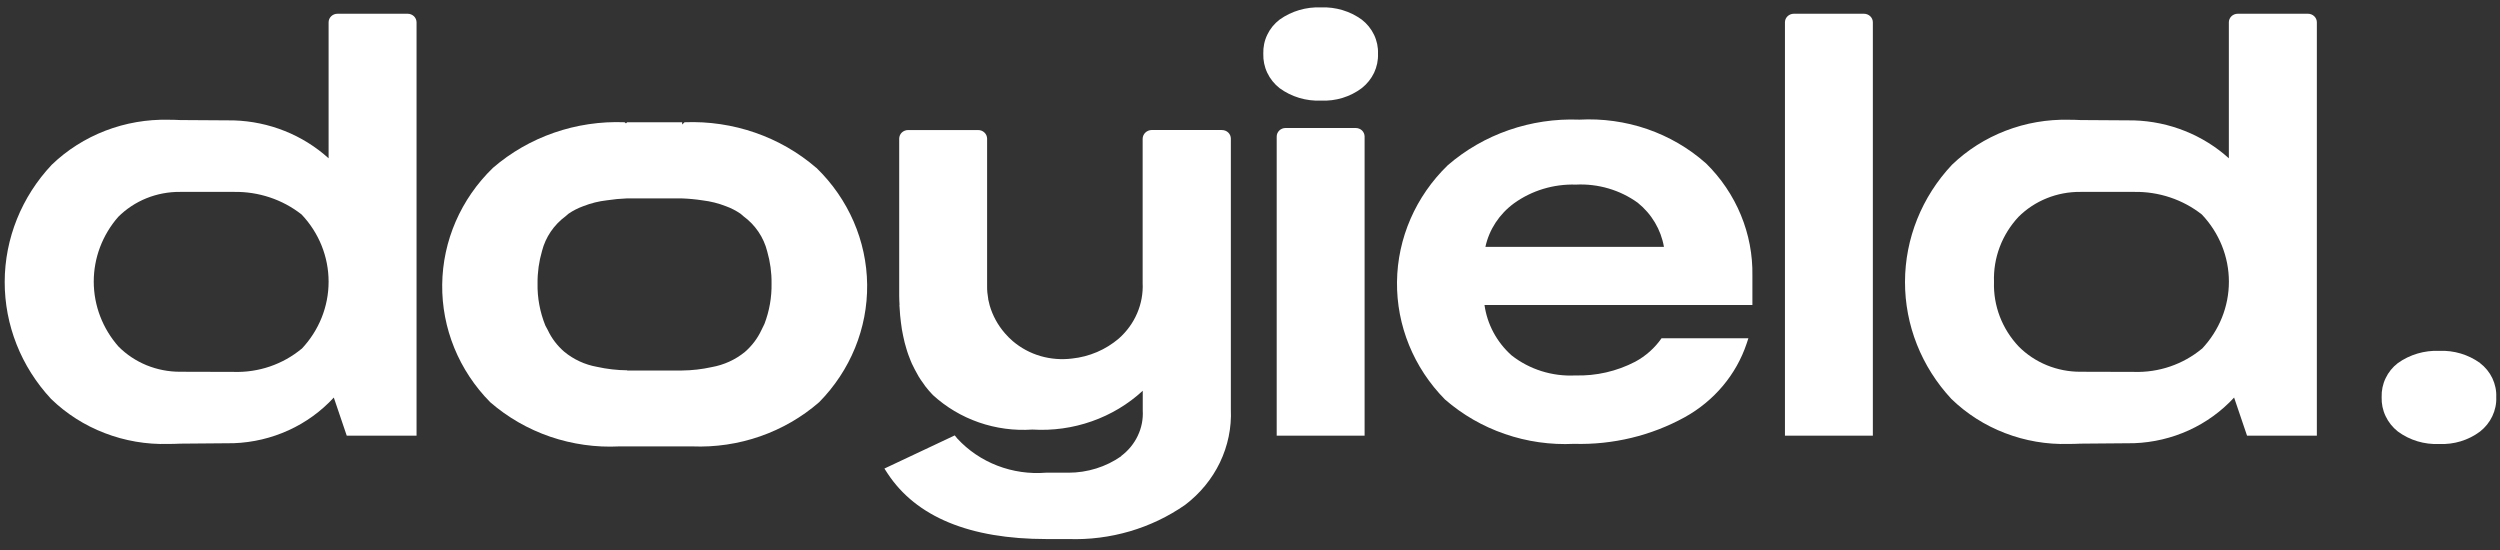 <svg width="50" height="11" viewBox="0 0 50 11" fill="none" xmlns="http://www.w3.org/2000/svg">
<rect x="0" y="0" width="50" height="11" fill="#333333" stroke="none"/>
<g clip-path="url(#clip0_63_32)">
<path d="M16.327 3.358C15.606 2.734 14.66 2.407 13.691 2.445L13.643 2.491V2.445H12.543L12.519 2.468L12.493 2.445C11.524 2.407 10.579 2.735 9.858 3.358C9.217 3.979 8.854 4.816 8.844 5.691C8.834 6.565 9.178 7.41 9.804 8.044C10.153 8.347 10.561 8.582 11.004 8.734C11.447 8.885 11.917 8.952 12.386 8.928C12.439 8.928 12.491 8.928 12.543 8.928H13.643C13.696 8.928 13.747 8.928 13.8 8.928H13.843C14.777 8.966 15.689 8.648 16.383 8.044C17.008 7.41 17.353 6.565 17.343 5.691C17.333 4.816 16.969 3.979 16.329 3.358H16.327ZM12.544 7.406C12.341 7.404 12.139 7.381 11.941 7.337C11.698 7.294 11.472 7.189 11.284 7.034C11.144 6.913 11.032 6.765 10.955 6.6L10.907 6.511C10.799 6.242 10.745 5.955 10.751 5.666C10.749 5.448 10.779 5.231 10.84 5.021C10.911 4.743 11.078 4.497 11.314 4.323L11.335 4.305C11.346 4.293 11.359 4.283 11.372 4.273C11.463 4.211 11.562 4.161 11.667 4.123C11.818 4.064 11.977 4.024 12.139 4.006C12.271 3.986 12.405 3.973 12.539 3.968H13.634C13.774 3.973 13.912 3.986 14.05 4.007C14.211 4.026 14.369 4.066 14.52 4.125C14.623 4.162 14.72 4.213 14.81 4.274C14.823 4.283 14.836 4.294 14.847 4.305L14.868 4.324C15.106 4.498 15.274 4.747 15.344 5.027C15.404 5.236 15.434 5.452 15.431 5.669C15.436 5.945 15.388 6.219 15.289 6.478L15.228 6.603C15.151 6.768 15.039 6.916 14.899 7.038C14.709 7.194 14.48 7.298 14.235 7.342C14.04 7.385 13.841 7.408 13.642 7.41H12.543L12.544 7.406Z" fill="white"/>
<path d="M49.602 7.261C49.367 7.091 49.079 7.005 48.786 7.017C48.489 7.005 48.197 7.091 47.958 7.261C47.852 7.342 47.768 7.446 47.712 7.565C47.655 7.683 47.629 7.812 47.633 7.943C47.629 8.074 47.655 8.204 47.712 8.323C47.768 8.442 47.852 8.547 47.957 8.63C48.194 8.805 48.487 8.893 48.785 8.88C49.08 8.893 49.369 8.805 49.602 8.63C49.707 8.547 49.791 8.442 49.847 8.323C49.903 8.204 49.931 8.074 49.925 7.943C49.931 7.812 49.903 7.683 49.847 7.564C49.791 7.446 49.706 7.342 49.6 7.261L49.602 7.261Z" fill="white"/>
<path d="M37.279 0.275H35.876C35.829 0.275 35.784 0.293 35.751 0.325C35.718 0.357 35.699 0.4 35.699 0.445V8.714H37.457V0.445C37.457 0.4 37.438 0.357 37.405 0.325C37.372 0.293 37.326 0.275 37.279 0.275Z" fill="white"/>
<path d="M27.114 2.56H25.711C25.664 2.56 25.619 2.578 25.586 2.61C25.553 2.642 25.534 2.685 25.534 2.73V8.714H27.292V2.73C27.292 2.685 27.273 2.641 27.24 2.609C27.207 2.578 27.161 2.56 27.114 2.56H27.114Z" fill="white"/>
<path d="M27.235 0.392C27 0.222 26.712 0.136 26.419 0.148C26.122 0.136 25.83 0.222 25.592 0.392C25.486 0.473 25.401 0.577 25.345 0.696C25.288 0.814 25.262 0.944 25.266 1.074C25.262 1.205 25.288 1.335 25.345 1.455C25.401 1.574 25.485 1.679 25.59 1.762C25.827 1.936 26.121 2.025 26.419 2.012C26.714 2.026 27.004 1.937 27.236 1.762C27.341 1.679 27.425 1.574 27.482 1.455C27.538 1.335 27.565 1.205 27.56 1.074C27.565 0.944 27.538 0.815 27.481 0.696C27.425 0.578 27.34 0.473 27.235 0.392Z" fill="white"/>
<path d="M34.116 3.264C33.777 2.963 33.378 2.731 32.944 2.581C32.509 2.432 32.048 2.368 31.587 2.393C30.619 2.355 29.674 2.682 28.954 3.306C28.314 3.927 27.95 4.763 27.94 5.637C27.93 6.511 28.274 7.355 28.899 7.989C29.248 8.293 29.655 8.528 30.098 8.68C30.541 8.833 31.011 8.9 31.481 8.877C32.257 8.899 33.025 8.714 33.699 8.342C34.285 8.016 34.725 7.492 34.933 6.871L34.968 6.765H33.231C33.096 6.959 32.916 7.12 32.705 7.234C32.337 7.426 31.923 7.521 31.505 7.509C31.044 7.532 30.59 7.389 30.232 7.108C29.935 6.843 29.744 6.486 29.69 6.1H35.048V5.512C35.055 5.097 34.977 4.685 34.817 4.299C34.658 3.914 34.421 3.562 34.119 3.266L34.116 3.264ZM29.708 4.938C29.783 4.591 29.986 4.282 30.279 4.067C30.635 3.81 31.072 3.678 31.517 3.692C31.961 3.67 32.399 3.798 32.755 4.055C33.034 4.28 33.219 4.593 33.279 4.938L29.708 4.938Z" fill="white"/>
<path d="M24.437 2.6H23.034C22.987 2.601 22.941 2.619 22.907 2.652C22.873 2.684 22.854 2.728 22.853 2.774V5.658C22.863 5.865 22.826 6.072 22.743 6.265C22.661 6.457 22.536 6.629 22.377 6.77C22.115 6.994 21.787 7.135 21.439 7.171C21.227 7.197 21.013 7.18 20.809 7.121C20.605 7.061 20.417 6.96 20.257 6.824C20.2 6.775 20.147 6.722 20.098 6.665C19.956 6.502 19.852 6.311 19.793 6.106C19.782 6.066 19.772 6.025 19.764 5.984V5.974C19.749 5.892 19.741 5.809 19.742 5.725V2.771C19.741 2.726 19.723 2.683 19.689 2.651C19.656 2.619 19.611 2.601 19.564 2.601H18.162C18.115 2.601 18.07 2.619 18.036 2.651C18.003 2.683 17.985 2.726 17.984 2.771V5.915C17.984 5.978 17.988 6.038 17.991 6.098H17.988C17.988 6.118 17.992 6.137 17.992 6.157C17.995 6.209 17.999 6.259 18.003 6.31C18.007 6.361 18.012 6.402 18.018 6.445C18.023 6.488 18.031 6.542 18.038 6.589C18.046 6.637 18.054 6.676 18.063 6.718C18.072 6.759 18.082 6.809 18.093 6.851C18.104 6.892 18.116 6.934 18.128 6.975C18.141 7.016 18.152 7.056 18.167 7.095C18.181 7.135 18.198 7.177 18.214 7.217C18.231 7.257 18.243 7.288 18.262 7.322C18.282 7.365 18.304 7.405 18.326 7.445C18.342 7.474 18.357 7.504 18.374 7.532C18.402 7.578 18.433 7.623 18.465 7.666C18.479 7.685 18.491 7.705 18.505 7.724C18.552 7.785 18.603 7.844 18.657 7.9C18.921 8.142 19.234 8.329 19.577 8.448C19.92 8.567 20.285 8.616 20.648 8.591C21.052 8.616 21.456 8.56 21.836 8.426C22.216 8.293 22.563 8.085 22.855 7.815V8.209C22.865 8.384 22.831 8.558 22.755 8.716C22.68 8.875 22.565 9.014 22.422 9.121L22.425 9.124C22.118 9.339 21.748 9.454 21.368 9.454H20.942H20.917C20.587 9.48 20.256 9.432 19.949 9.314C19.642 9.196 19.367 9.01 19.147 8.772L19.095 8.708L17.688 9.371L17.751 9.468C18.323 10.338 19.393 10.781 20.931 10.781H21.37C22.205 10.809 23.026 10.569 23.703 10.097C24.001 9.871 24.24 9.58 24.399 9.249C24.558 8.917 24.633 8.554 24.617 8.189V2.772C24.617 2.726 24.598 2.683 24.565 2.651C24.532 2.619 24.487 2.601 24.44 2.601L24.437 2.6Z" fill="white"/>
<path d="M46.157 0.275H44.754C44.707 0.275 44.662 0.293 44.629 0.325C44.596 0.357 44.577 0.4 44.577 0.445V3.166C44.062 2.7 43.388 2.43 42.681 2.408L41.608 2.401C41.533 2.397 41.457 2.395 41.379 2.395C40.946 2.385 40.516 2.459 40.114 2.614C39.712 2.769 39.346 3 39.04 3.295C38.437 3.936 38.102 4.77 38.1 5.635C38.098 6.5 38.428 7.335 39.028 7.979C39.333 8.275 39.698 8.508 40.101 8.662C40.503 8.817 40.934 8.891 41.367 8.879C41.449 8.879 41.529 8.877 41.608 8.873L42.682 8.864C43.062 8.85 43.435 8.762 43.779 8.605C44.123 8.448 44.43 8.225 44.682 7.951L44.941 8.714H46.337V0.445C46.337 0.4 46.318 0.357 46.285 0.325C46.252 0.293 46.206 0.275 46.16 0.275H46.157ZM44.036 6.976C43.66 7.288 43.177 7.453 42.681 7.438L41.608 7.435C41.377 7.436 41.149 7.391 40.938 7.305C40.725 7.218 40.534 7.091 40.375 6.931C40.041 6.578 39.864 6.114 39.88 5.637C39.863 5.159 40.038 4.694 40.369 4.338C40.529 4.178 40.722 4.051 40.935 3.965C41.148 3.879 41.376 3.836 41.607 3.838H42.681C43.174 3.829 43.655 3.989 44.037 4.29C44.385 4.657 44.578 5.137 44.578 5.634C44.578 6.131 44.385 6.61 44.037 6.978L44.036 6.976Z" fill="white"/>
<path d="M8.152 0.275H6.749C6.702 0.275 6.657 0.293 6.624 0.325C6.591 0.357 6.572 0.4 6.572 0.445V3.166C6.057 2.699 5.383 2.43 4.676 2.408L3.603 2.401C3.527 2.397 3.451 2.395 3.373 2.395C2.941 2.385 2.51 2.459 2.108 2.614C1.706 2.769 1.341 3 1.035 3.295C0.432 3.936 0.096 4.77 0.094 5.635C0.092 6.5 0.422 7.335 1.022 7.979C1.327 8.275 1.692 8.508 2.095 8.662C2.497 8.817 2.928 8.891 3.361 8.879C3.443 8.879 3.523 8.877 3.603 8.873L4.676 8.864C5.056 8.85 5.429 8.762 5.773 8.605C6.117 8.448 6.424 8.225 6.676 7.951L6.935 8.714H8.331V0.445C8.33 0.4 8.312 0.357 8.279 0.325C8.245 0.293 8.2 0.275 8.153 0.275H8.152ZM6.031 6.976C5.655 7.288 5.172 7.453 4.676 7.438L3.603 7.435C3.372 7.436 3.144 7.391 2.932 7.305C2.72 7.218 2.529 7.091 2.37 6.931C2.051 6.569 1.876 6.11 1.875 5.635C1.874 5.161 2.047 4.701 2.364 4.338C2.524 4.178 2.717 4.051 2.929 3.965C3.142 3.879 3.371 3.836 3.602 3.838H4.675C5.169 3.829 5.65 3.989 6.032 4.29C6.38 4.657 6.572 5.137 6.572 5.634C6.572 6.131 6.38 6.61 6.032 6.978L6.031 6.976Z" fill="white"/>
</g>
<defs>
<clipPath id="clip0_63_32">
<rect width="50" height="11" fill="white"/>
</clipPath>
</defs>
</svg>
